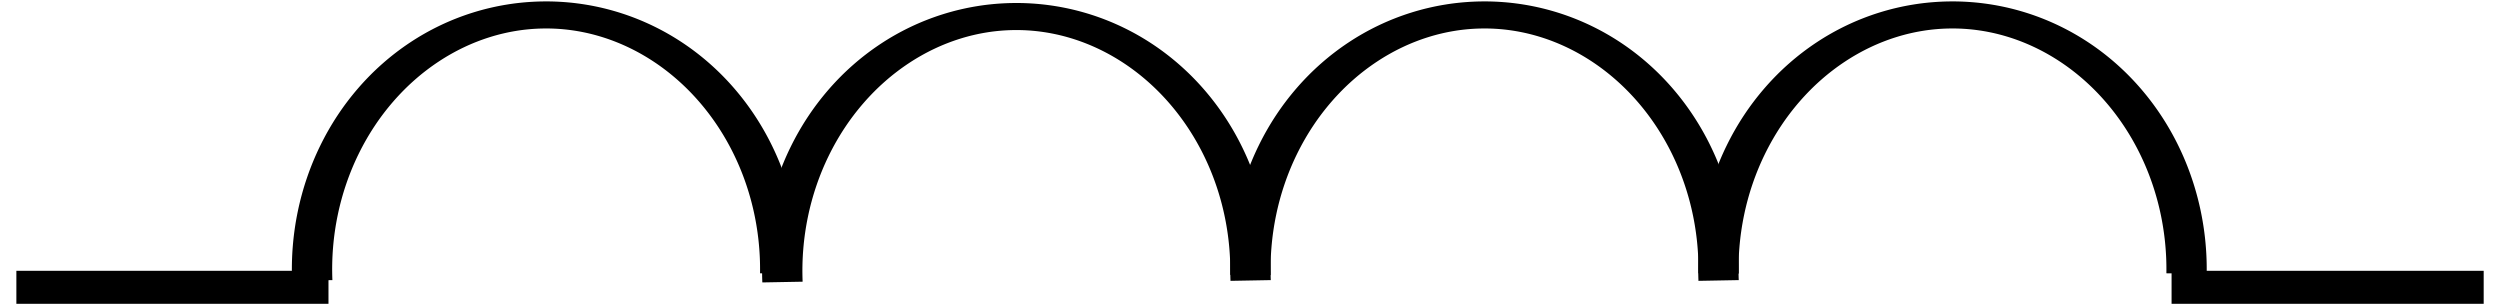 <?xml version="1.0" encoding="UTF-8" standalone="no"?>
<!-- Created with Inkscape (http://www.inkscape.org/) -->
<svg
    xmlns:inkscape="http://www.inkscape.org/namespaces/inkscape"
    xmlns:rdf="http://www.w3.org/1999/02/22-rdf-syntax-ns#"
    xmlns="http://www.w3.org/2000/svg"
    xmlns:sodipodi="http://sodipodi.sourceforge.net/DTD/sodipodi-0.dtd"
    xmlns:cc="http://creativecommons.org/ns#"
    xmlns:xlink="http://www.w3.org/1999/xlink"
    xmlns:dc="http://purl.org/dc/elements/1.1/"
    xmlns:svg="http://www.w3.org/2000/svg"
    xmlns:ns1="http://sozi.baierouge.fr"
    id="svg2606"
    sodipodi:docname="rsa_iec_inductor_symbol-2.svg"
    viewBox="0 0 47.339 5.754"
    sodipodi:version="0.32"
    version="1.0"
    inkscape:output_extension="org.inkscape.output.svg.inkscape"
    inkscape:version="0.46"
  >
  <sodipodi:namedview
      id="base"
      bordercolor="#666666"
      inkscape:pageshadow="2"
      guidetolerance="10"
      pagecolor="#ffffff"
      gridtolerance="10000"
      inkscape:window-height="934"
      inkscape:zoom="10.772643"
      objecttolerance="10"
      showgrid="false"
      borderopacity="1.0"
      inkscape:current-layer="layer1"
      inkscape:cx="214.47183"
      inkscape:cy="886.24738"
      inkscape:window-y="21"
      inkscape:window-x="0"
      inkscape:window-width="1280"
      inkscape:pageopacity="0.0"
      inkscape:document-units="mm"
  />
  <g
      id="layer1"
      inkscape:label="Layer 1"
      inkscape:groupmode="layer"
      transform="translate(-159.75 -163.78)"
    >
    <g
        id="g3516"
      >
      <g
          id="g3402"
        >
        <path
            id="path3394"
            sodipodi:rx="3.5725191"
            sodipodi:ry="5.7804575"
            style="stroke:#000000;stroke-width:.615;fill:none"
            sodipodi:type="arc"
            d="m194.89 173.04a3.572 5.78 0 1 1 -7.14 -0.16"
            sodipodi:open="true"
            transform="matrix(1.241 0 0 -.833 -67.335 313.1)"
            sodipodi:cy="173.03729"
            sodipodi:cx="191.32214"
            sodipodi:end="3.1681564"
            sodipodi:start="1.9109949e-07"
        />
        <path
            id="path3396"
            sodipodi:rx="3.5725191"
            sodipodi:ry="5.7804575"
            style="stroke:#000000;stroke-width:.615;fill:none"
            sodipodi:type="arc"
            d="m194.89 173.04a3.572 5.78 0 1 1 -7.14 -0.16"
            sodipodi:open="true"
            transform="matrix(1.241 0 0 -.833 -58.431 313.13)"
            sodipodi:cy="173.03729"
            sodipodi:cx="191.32214"
            sodipodi:end="3.1681564"
            sodipodi:start="1.9109949e-07"
        />
        <path
            id="path3398"
            sodipodi:rx="3.5725191"
            sodipodi:ry="5.7804575"
            style="stroke:#000000;stroke-width:.615;fill:none"
            sodipodi:type="arc"
            d="m194.89 173.04a3.572 5.78 0 1 1 -7.14 -0.16"
            sodipodi:open="true"
            transform="matrix(1.241 0 0 -.833 -49.566 313.1)"
            sodipodi:cy="173.03729"
            sodipodi:cx="191.32214"
            sodipodi:end="3.1681564"
            sodipodi:start="1.9109949e-07"
        />
        <path
            id="path3400"
            sodipodi:rx="3.5725191"
            sodipodi:ry="5.7804575"
            style="stroke:#000000;stroke-width:.615;fill:none"
            sodipodi:type="arc"
            d="m194.89 173.04a3.572 5.78 0 1 1 -7.14 -0.16"
            sodipodi:open="true"
            transform="matrix(1.241 0 0 -.833 -40.705 313.1)"
            sodipodi:cy="173.03729"
            sodipodi:cx="191.32214"
            sodipodi:end="3.1681564"
            sodipodi:start="1.9109949e-07"
        />
      </g
      >
      <path
          id="path3492"
          style="stroke:#000000;stroke-width:.625;fill:none"
          d="m200.87 169.22h5.91"
      />
      <path
          id="path3494"
          style="stroke:#000000;stroke-width:.625;fill:none"
          d="m160.06 169.22h5.91"
      />
    </g
    >
  </g
  >
</svg
>
